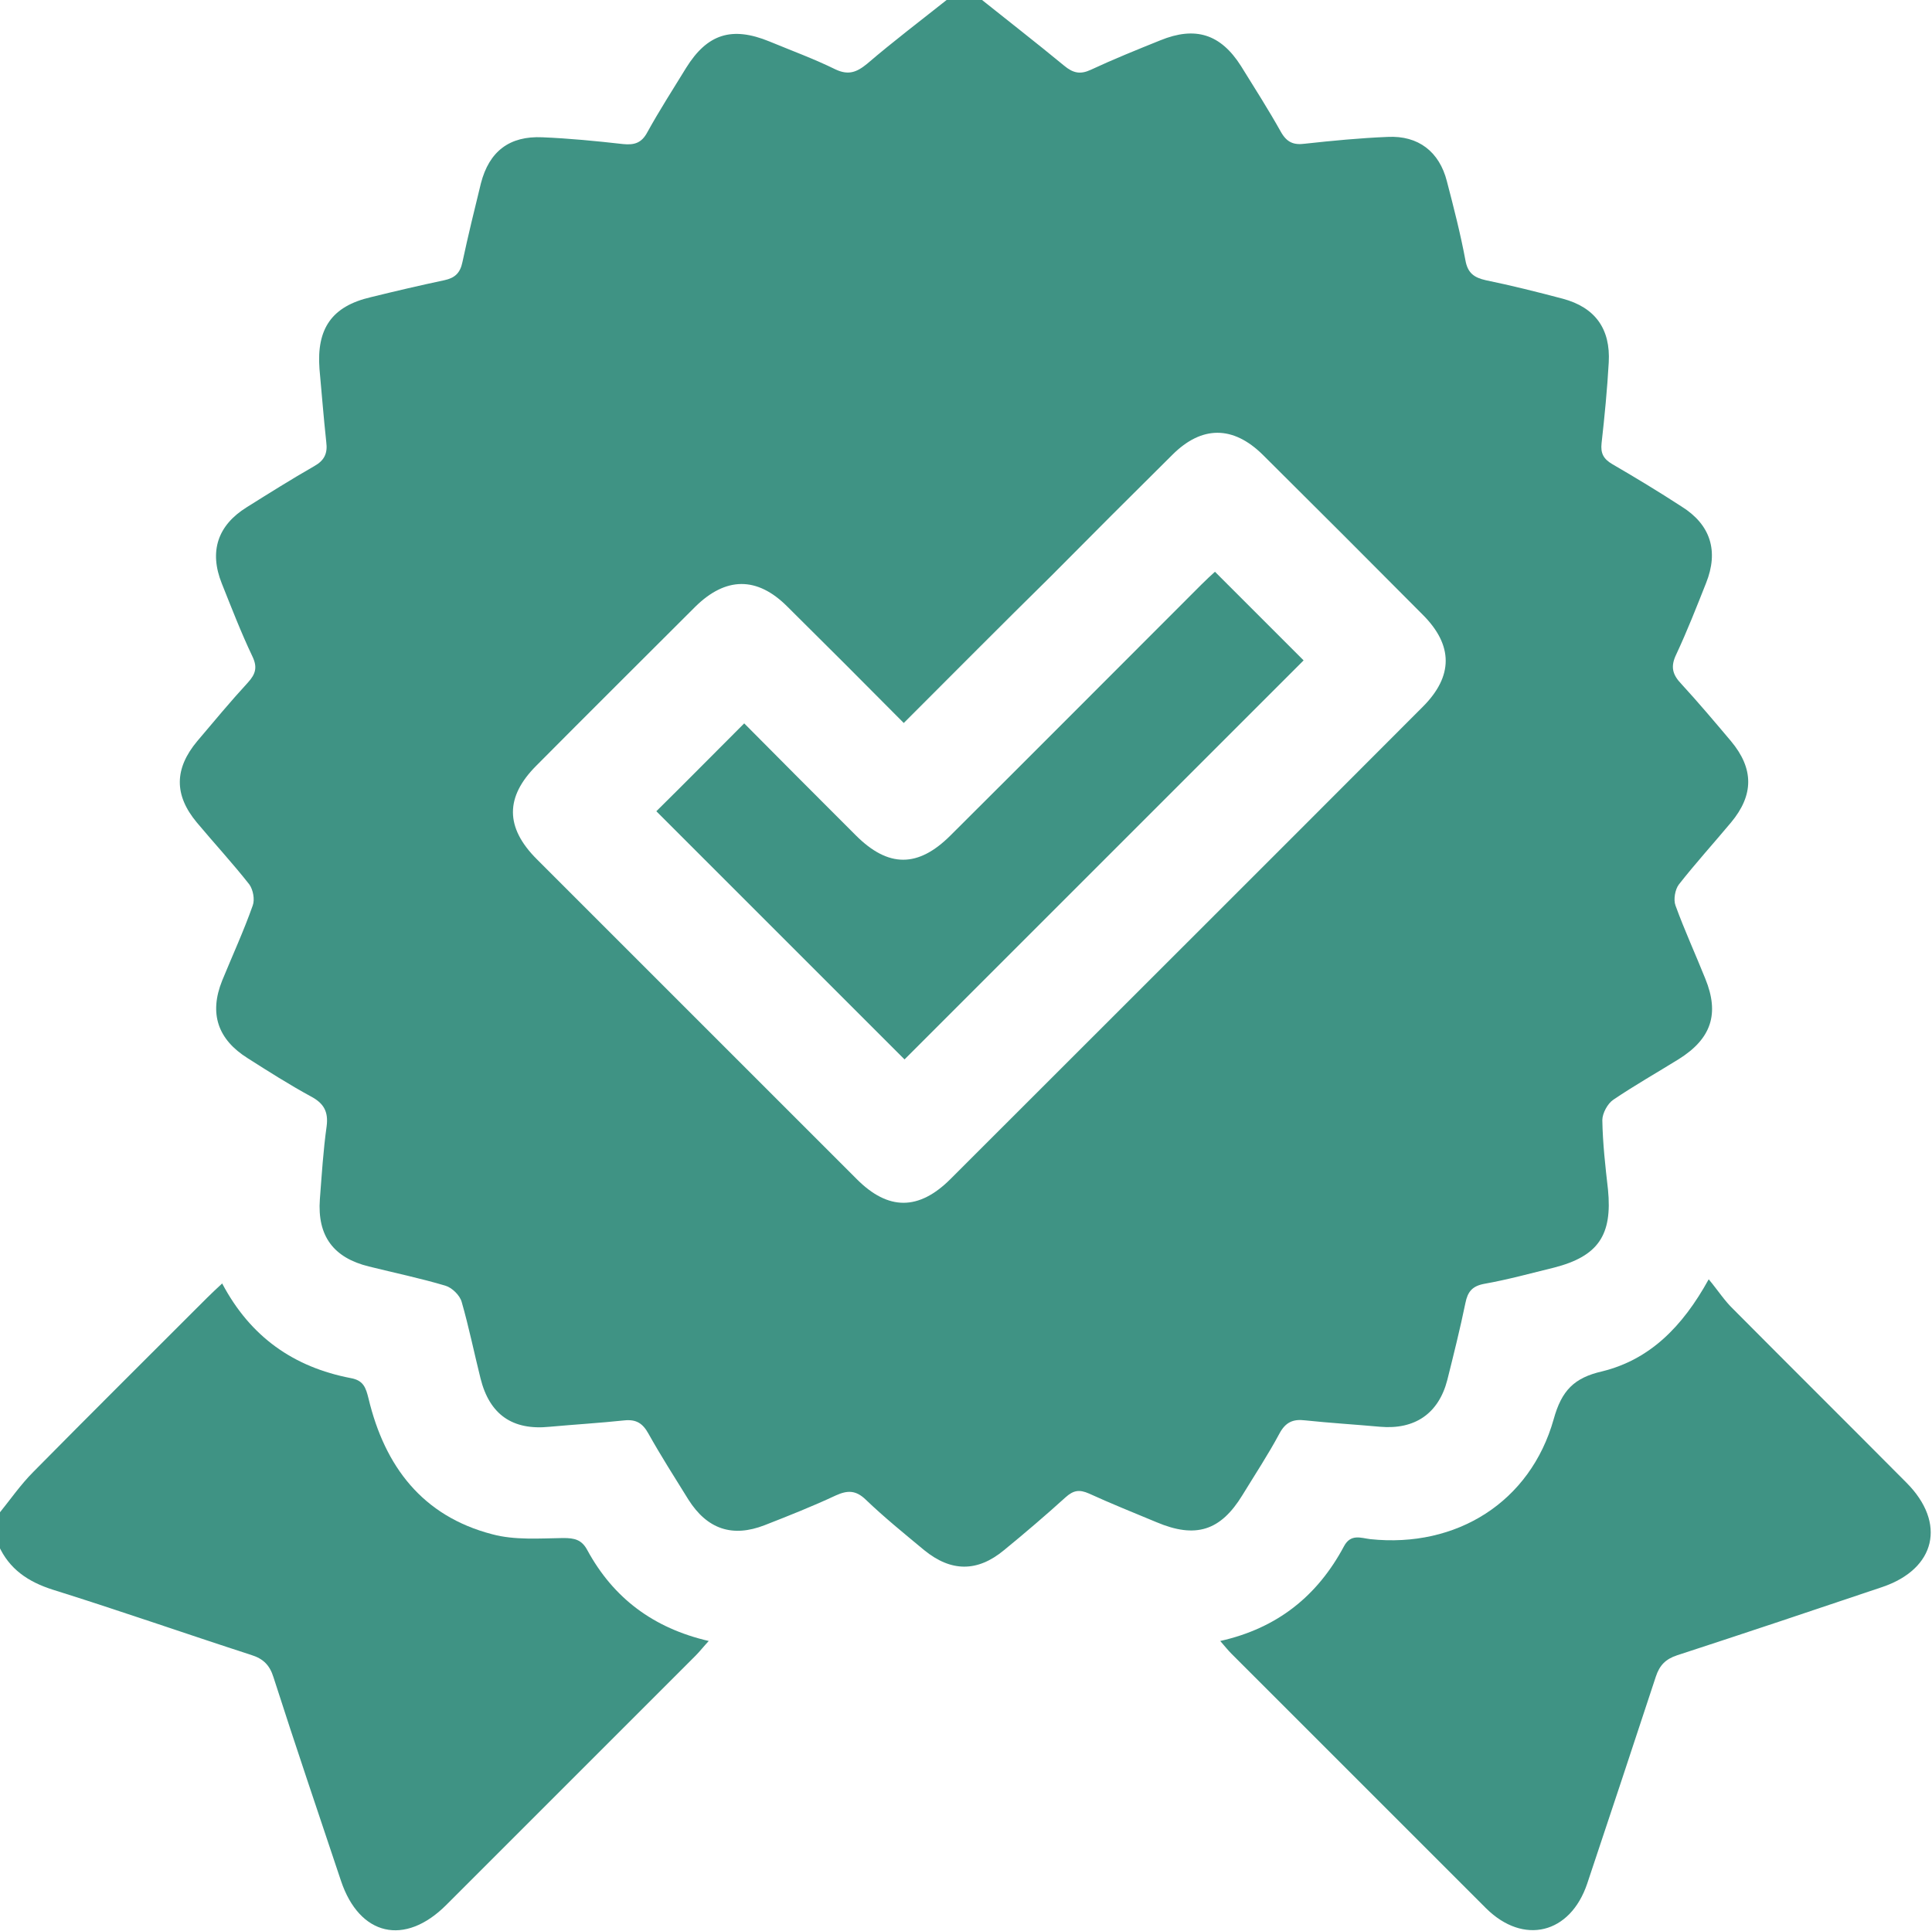<?xml version="1.0" encoding="utf-8"?>
<!-- Generator: Adobe Illustrator 23.0.0, SVG Export Plug-In . SVG Version: 6.00 Build 0)  -->
<svg version="1.1" id="Слой_1" xmlns="http://www.w3.org/2000/svg" xmlns:xlink="http://www.w3.org/1999/xlink" x="0px" y="0px"
	 viewBox="0 0 512.2 512" style="enable-background:new 0 0 512.2 512;" xml:space="preserve">
<style type="text/css">
	.st0{fill:#3F9384;}
</style>
<g>
	<path class="st0" d="M259.6-0.6c7.5,6,15.1,11.9,22.5,18c2.4,2,4.3,2.4,7.1,1.1c6-2.8,12.2-5.3,18.4-7.8c9.3-3.8,16-1.7,21.4,6.8
		c3.6,5.8,7.3,11.6,10.6,17.5c1.6,2.8,3.4,3.5,6.4,3.1c7.3-0.8,14.6-1.5,21.9-1.8c8.1-0.4,13.7,3.9,15.7,11.8
		c1.8,6.9,3.6,13.9,4.9,20.9c0.6,3.4,2.3,4.6,5.4,5.3c6.8,1.4,13.6,3.1,20.4,4.9c8.6,2.3,12.7,8,12.2,16.9
		c-0.4,7.1-1.1,14.3-1.9,21.4c-0.3,2.7,0.5,4.2,2.9,5.6c6.2,3.6,12.3,7.3,18.3,11.2c7.7,4.8,9.9,11.8,6.5,20.3
		c-2.5,6.3-5,12.7-7.9,18.9c-1.6,3.3-1,5.4,1.4,7.9c4.5,4.9,8.8,10,13.1,15.1c6.1,7.3,6.1,14.3,0,21.6c-4.6,5.5-9.4,10.8-13.8,16.4
		c-1,1.3-1.5,4-0.9,5.6c2.4,6.6,5.3,12.9,7.9,19.4c3.8,9.3,1.6,15.9-7,21.3c-5.8,3.6-11.8,7-17.4,10.8c-1.5,1-2.9,3.6-2.9,5.4
		c0.1,6.1,0.8,12.3,1.5,18.4c1.2,12.1-2.6,17.7-14.3,20.7c-6.1,1.5-12.3,3.2-18.5,4.3c-3.2,0.6-4.4,2.1-5,5.1
		c-1.4,6.8-3.1,13.6-4.8,20.4c-2.3,8.9-8.6,13.2-17.8,12.4c-6.6-0.6-13.3-1-19.9-1.7c-3.2-0.4-5.2,0.5-6.8,3.5
		c-3,5.6-6.5,10.9-9.8,16.3c-5.8,9.5-12.4,11.6-22.8,7.2c-6-2.5-12-4.9-17.9-7.6c-2.5-1.1-4.1-0.9-6.2,1c-5.3,4.8-10.8,9.5-16.3,14
		c-7.1,5.9-14.1,5.8-21.2,0c-5.3-4.4-10.6-8.7-15.5-13.4c-2.6-2.5-4.8-2.5-7.9-1.1c-6.2,2.9-12.5,5.4-18.9,7.9
		c-8.5,3.3-15.2,1.1-20.2-6.8c-3.6-5.8-7.3-11.6-10.6-17.5c-1.5-2.7-3.2-3.8-6.3-3.5c-6.6,0.7-13.3,1.1-19.9,1.7
		c-9.8,1-15.9-3.2-18.3-12.8c-1.7-6.8-3.1-13.7-5-20.3c-0.5-1.8-2.6-3.8-4.3-4.3c-6.7-2-13.5-3.4-20.3-5.1
		c-9.4-2.3-13.7-8.1-13-17.8c0.5-6.5,0.9-13,1.8-19.4c0.5-3.9-0.8-6.1-4.2-7.9c-5.7-3.1-11.2-6.6-16.7-10.1c-8-5-10.3-11.9-6.8-20.6
		c2.7-6.6,5.7-13.1,8.1-19.9c0.6-1.6,0.1-4.2-0.9-5.6c-4.4-5.6-9.3-10.9-13.9-16.4c-6.1-7.3-6-14.3,0.1-21.6
		c4.4-5.2,8.8-10.5,13.4-15.5c2.1-2.3,2.6-4.1,1.2-7c-3-6.3-5.5-12.8-8.1-19.3c-3.4-8.5-1.1-15.4,6.6-20.2
		c5.9-3.7,11.8-7.4,17.9-10.9c2.7-1.5,3.6-3.4,3.2-6.4c-0.7-6.5-1.2-12.9-1.8-19.4c-0.8-10.7,3.3-16.6,13.6-19
		c6.5-1.6,12.9-3.1,19.5-4.5c2.8-0.6,4.2-1.9,4.8-4.8c1.5-7,3.2-14,4.9-20.9c2.2-8.5,7.6-12.6,16.3-12.2c7.2,0.3,14.3,1,21.4,1.8
		c3,0.3,4.9-0.3,6.4-3.1c3.2-5.8,6.8-11.4,10.3-17.1c5.6-9,12.1-11.1,22.1-7c5.8,2.4,11.8,4.6,17.5,7.4c3.4,1.6,5.6,0.8,8.4-1.5
		c7-6,14.4-11.6,21.7-17.4C254.3-0.6,256.9-0.6,259.6-0.6z M239.6,191.7c-10.6-10.7-20.7-20.8-30.9-30.9c-8-8-16.3-7.9-24.4,0.1
		c-14,14-28.1,28-42.1,42.1c-8.3,8.3-8.3,16.4,0.1,24.8c28.3,28.3,56.6,56.6,84.9,84.9c8.3,8.3,16.4,8.3,24.8-0.1
		c41.7-41.7,83.5-83.4,125.2-125.2c8.1-8.1,8.1-16.3,0-24.4c-14.1-14.2-28.2-28.3-42.4-42.4c-7.9-7.8-16.2-7.8-24,0
		c-10.8,10.7-21.5,21.4-32.2,32.2C265.7,165.5,252.9,178.4,239.6,191.7z"/>
	<path class="st0" d="M-0.5,401.6c3.1-3.8,5.9-7.9,9.4-11.4c15.2-15.4,30.6-30.7,45.9-46c1.3-1.3,2.6-2.5,4.1-3.9
		c7.5,14.2,19,22.2,34.1,25.1c3.4,0.6,4,2.6,4.7,5.4c4.3,18,14.3,31.2,32.8,36c5.9,1.6,12.5,1.1,18.8,1c3,0,4.9,0.4,6.4,3.2
		c6.9,12.7,17.5,20.7,32.2,24.1c-1.4,1.5-2.4,2.8-3.5,3.9c-22,22-44.1,44.1-66.1,66.1c-11,11-23,8.2-27.9-6.4
		c-6-18-12.1-35.9-17.9-54c-1-3.2-2.7-4.9-5.9-5.9C49,433.1,31.6,427,14,421.5c-6.6-2.1-11.6-5.5-14.4-11.8
		C-0.5,406.9-0.5,404.2-0.5,401.6z"/>
	<path class="st0" d="M453,339.2c2.5,3,4.2,5.7,6.5,7.9c15.3,15.4,30.6,30.6,45.9,46c10.7,10.7,7.8,22.9-6.4,27.7
		c-18.1,6.1-36.3,12.2-54.4,18.1c-3,1-4.6,2.6-5.6,5.6c-6,18.3-12.1,36.6-18.2,54.9c-4.5,13.4-16.9,16.4-26.8,6.6
		c-22.5-22.5-45-45-67.5-67.5c-0.9-0.9-1.7-1.9-3-3.4c15.2-3.4,25.8-12,32.8-25.1c1.8-3.4,4.5-2.2,7-1.9
		c22.8,2.4,42.4-9.8,48.6-31.8c2.1-7.6,5.4-11,12.9-12.7C437.3,360.5,446,351.9,453,339.2z"/>
	<path class="st0" d="M197.3,191.8c9.6,9.7,19.6,19.7,29.6,29.7c8.6,8.6,16.5,8.6,25.1,0c22.2-22.1,44.3-44.3,66.5-66.5
		c1.3-1.3,2.6-2.5,3.6-3.4c8.1,8.1,16,16,23.5,23.5c-35.1,35.1-70.7,70.7-105.8,105.8c-21.8-21.8-44-44-65.8-65.8
		C181.2,208,189,200.1,197.3,191.8z"/>
</g>
</svg>
